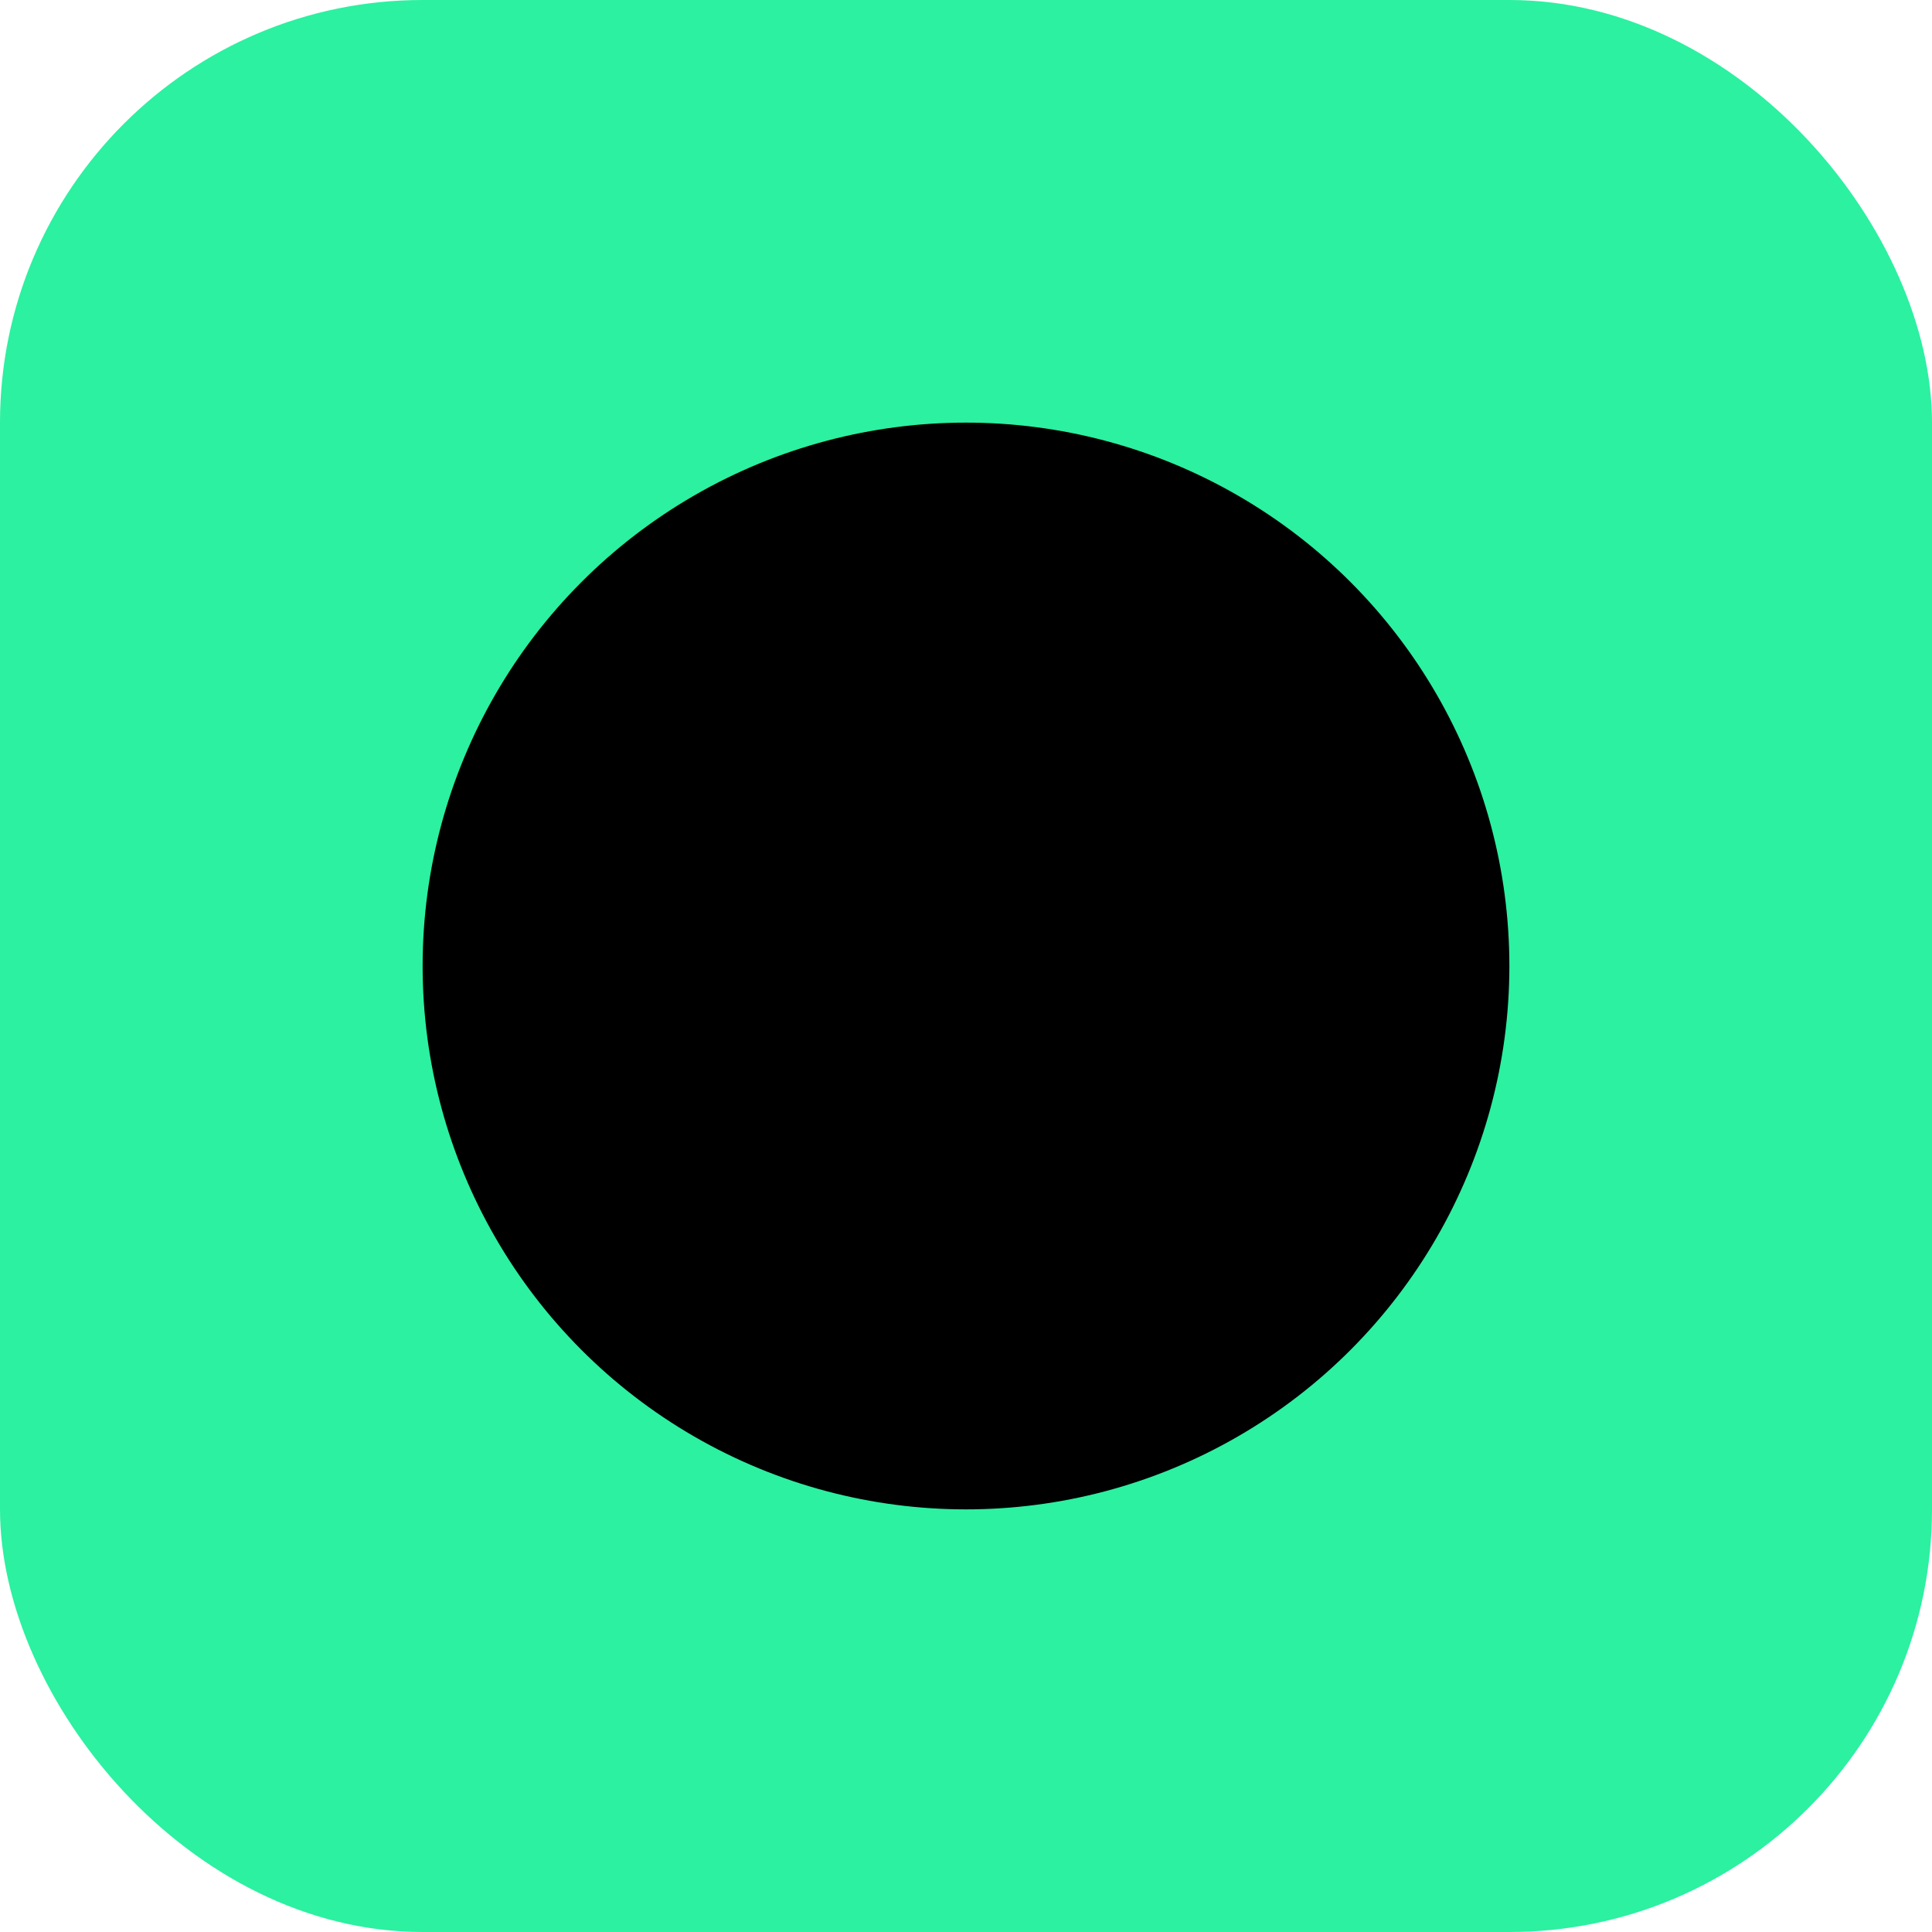<?xml version="1.0" encoding="UTF-8"?>
<svg xmlns="http://www.w3.org/2000/svg" width="256" height="256" viewBox="0 0 256 256">
  <rect width="256" height="256" rx="56" fill="#2BF1A0"/>
  <circle cx="128" cy="128" r="72" fill="#000000"/>
</svg>
